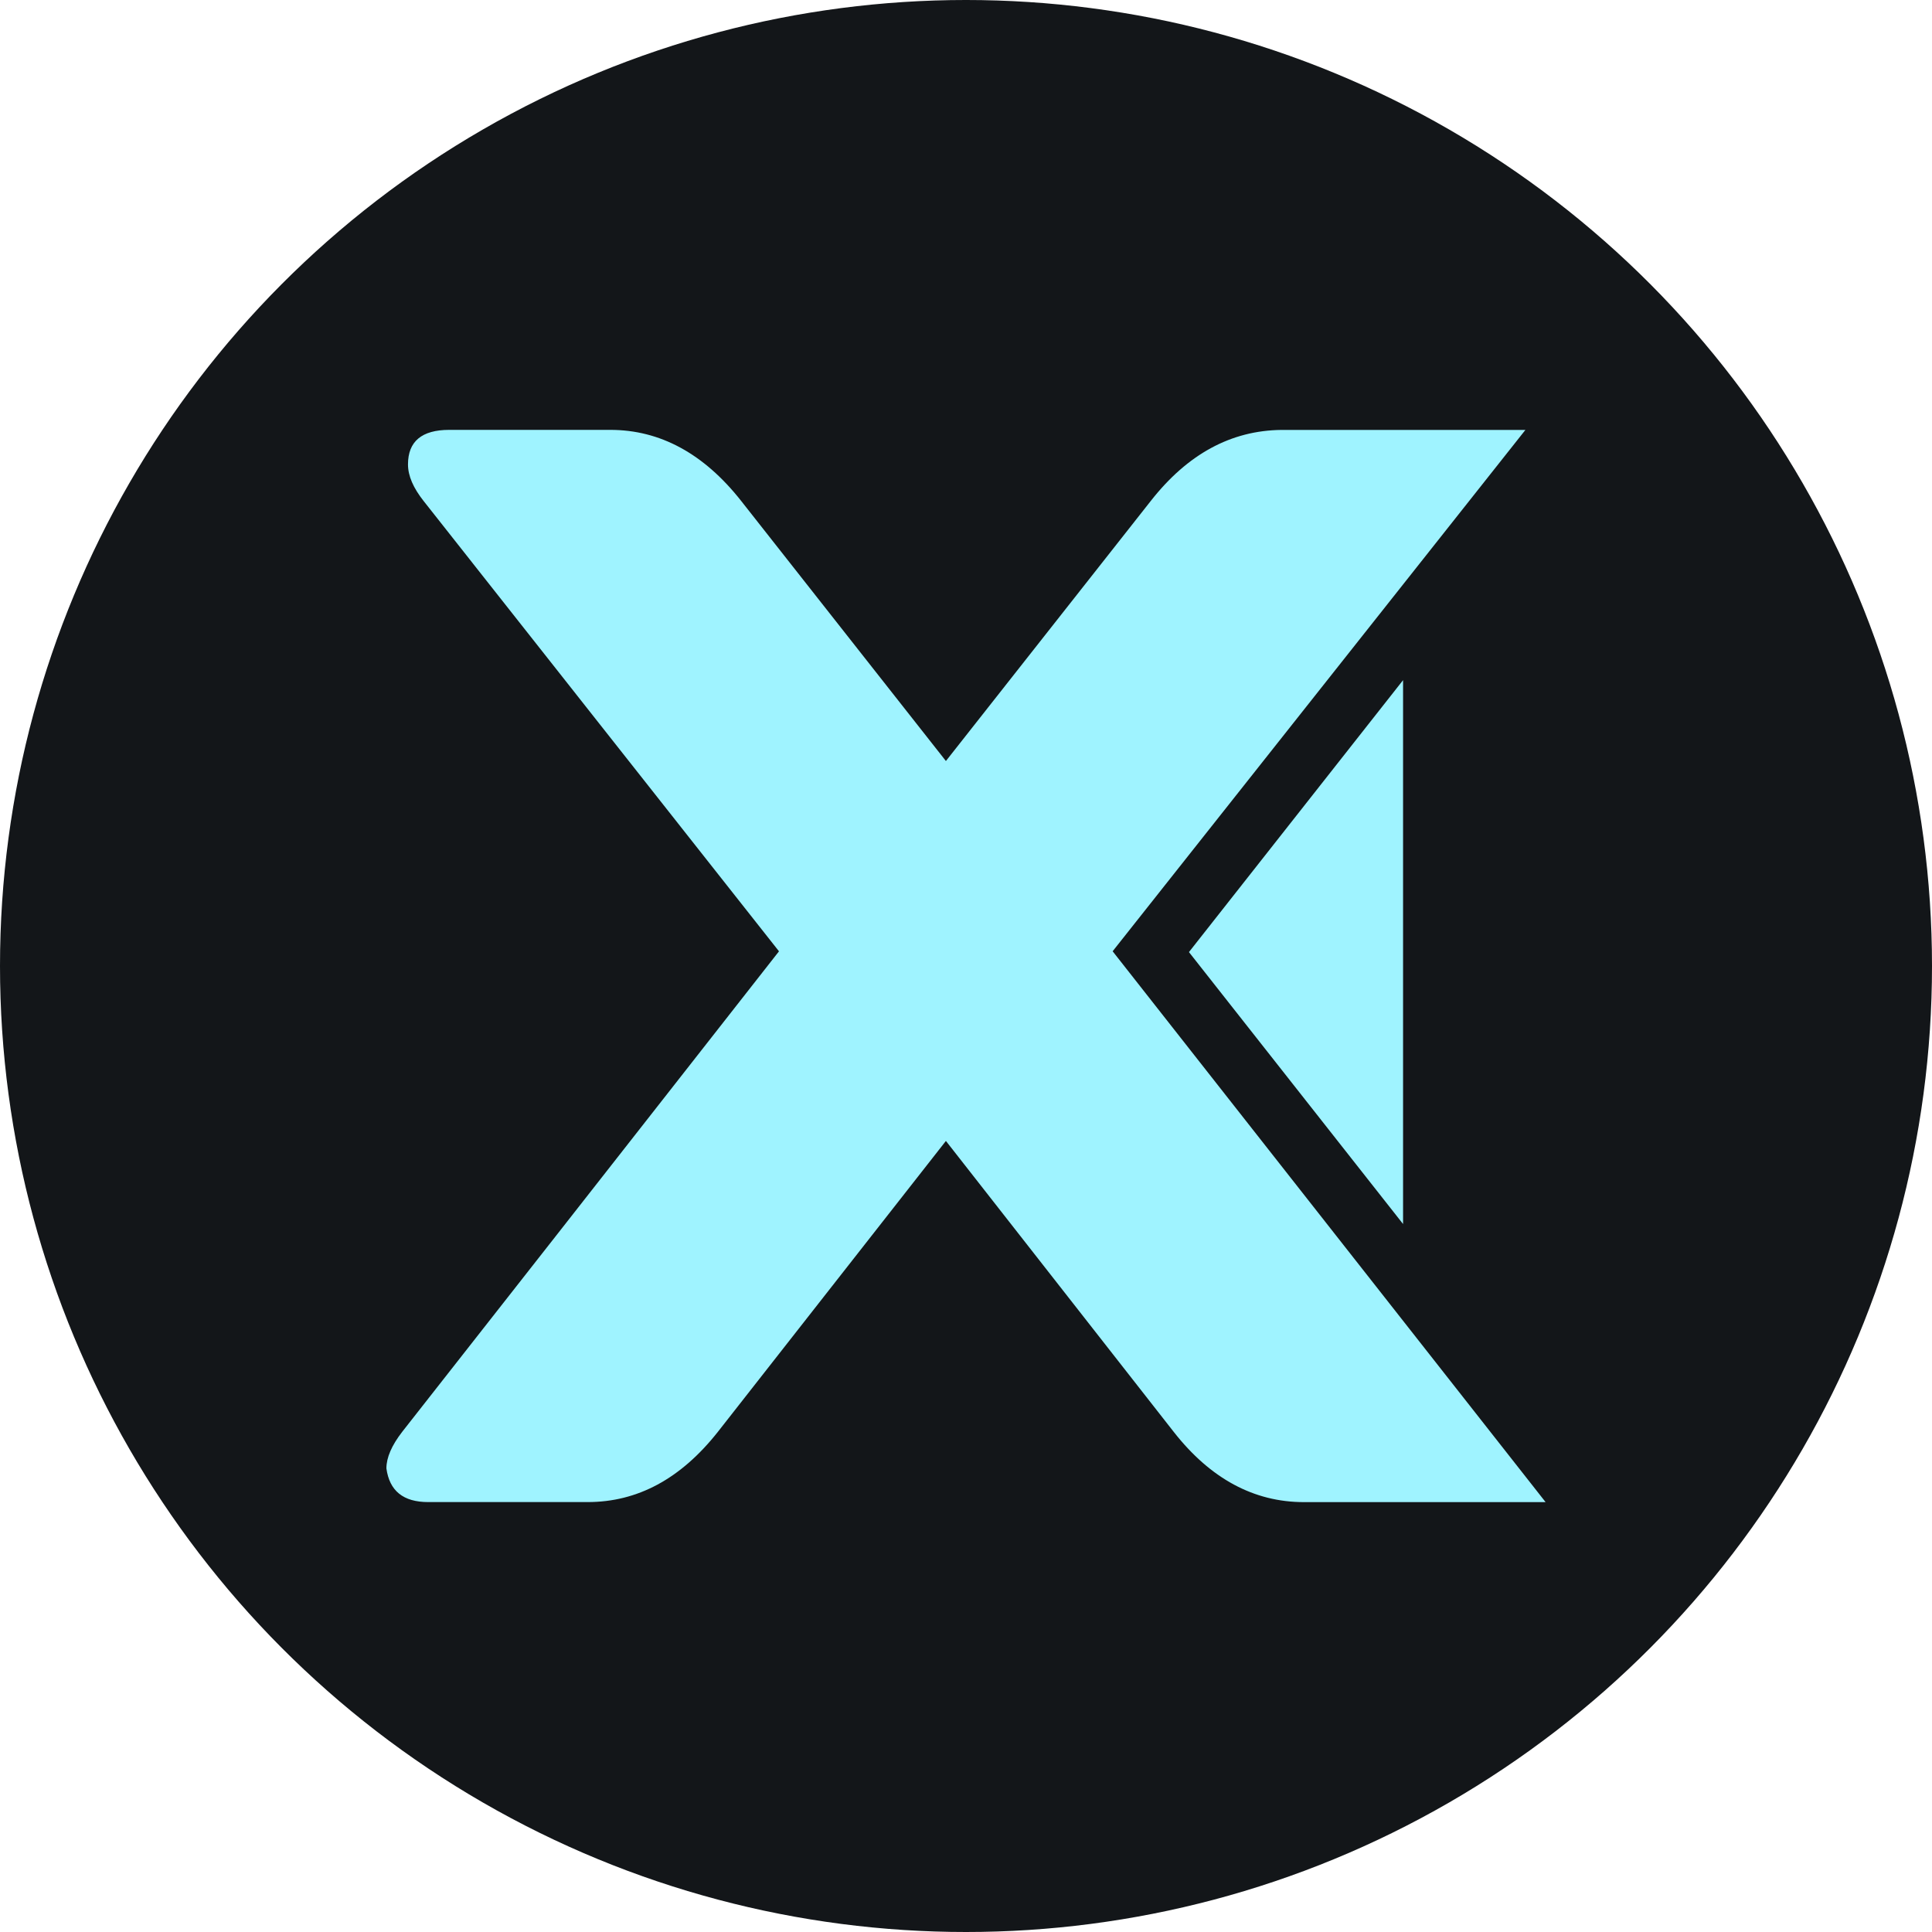 <svg width="40" height="40" fill="none" xmlns="http://www.w3.org/2000/svg">
    <circle cx="20" cy="20" r="20" fill="#131619"/>
    <path d="m23.036 19.695 8.546-10.794h-5.049c-1.046.011-1.946.5-2.707 1.47l-4.242 5.385-4.24-5.386c-.773-.981-1.68-1.47-2.708-1.47H9.301c-.569 0-.854.239-.854.715 0 .238.11.488.326.761l7.355 9.32-4.607 5.878-3.196 4.073c-.215.279-.325.529-.325.755.064.465.349.697.866.697h3.3c1.034 0 1.928-.482 2.695-1.452l4.723-6.025 4.718 6.025c.761.97 1.662 1.453 2.696 1.453H32l-8.964-11.405Z" fill="#9FF3FF"/>
    <path d="m24.616 19.712 4.433 5.63v-11.26l-4.433 5.63Z" fill="#9FF3FF"/>
</svg>
